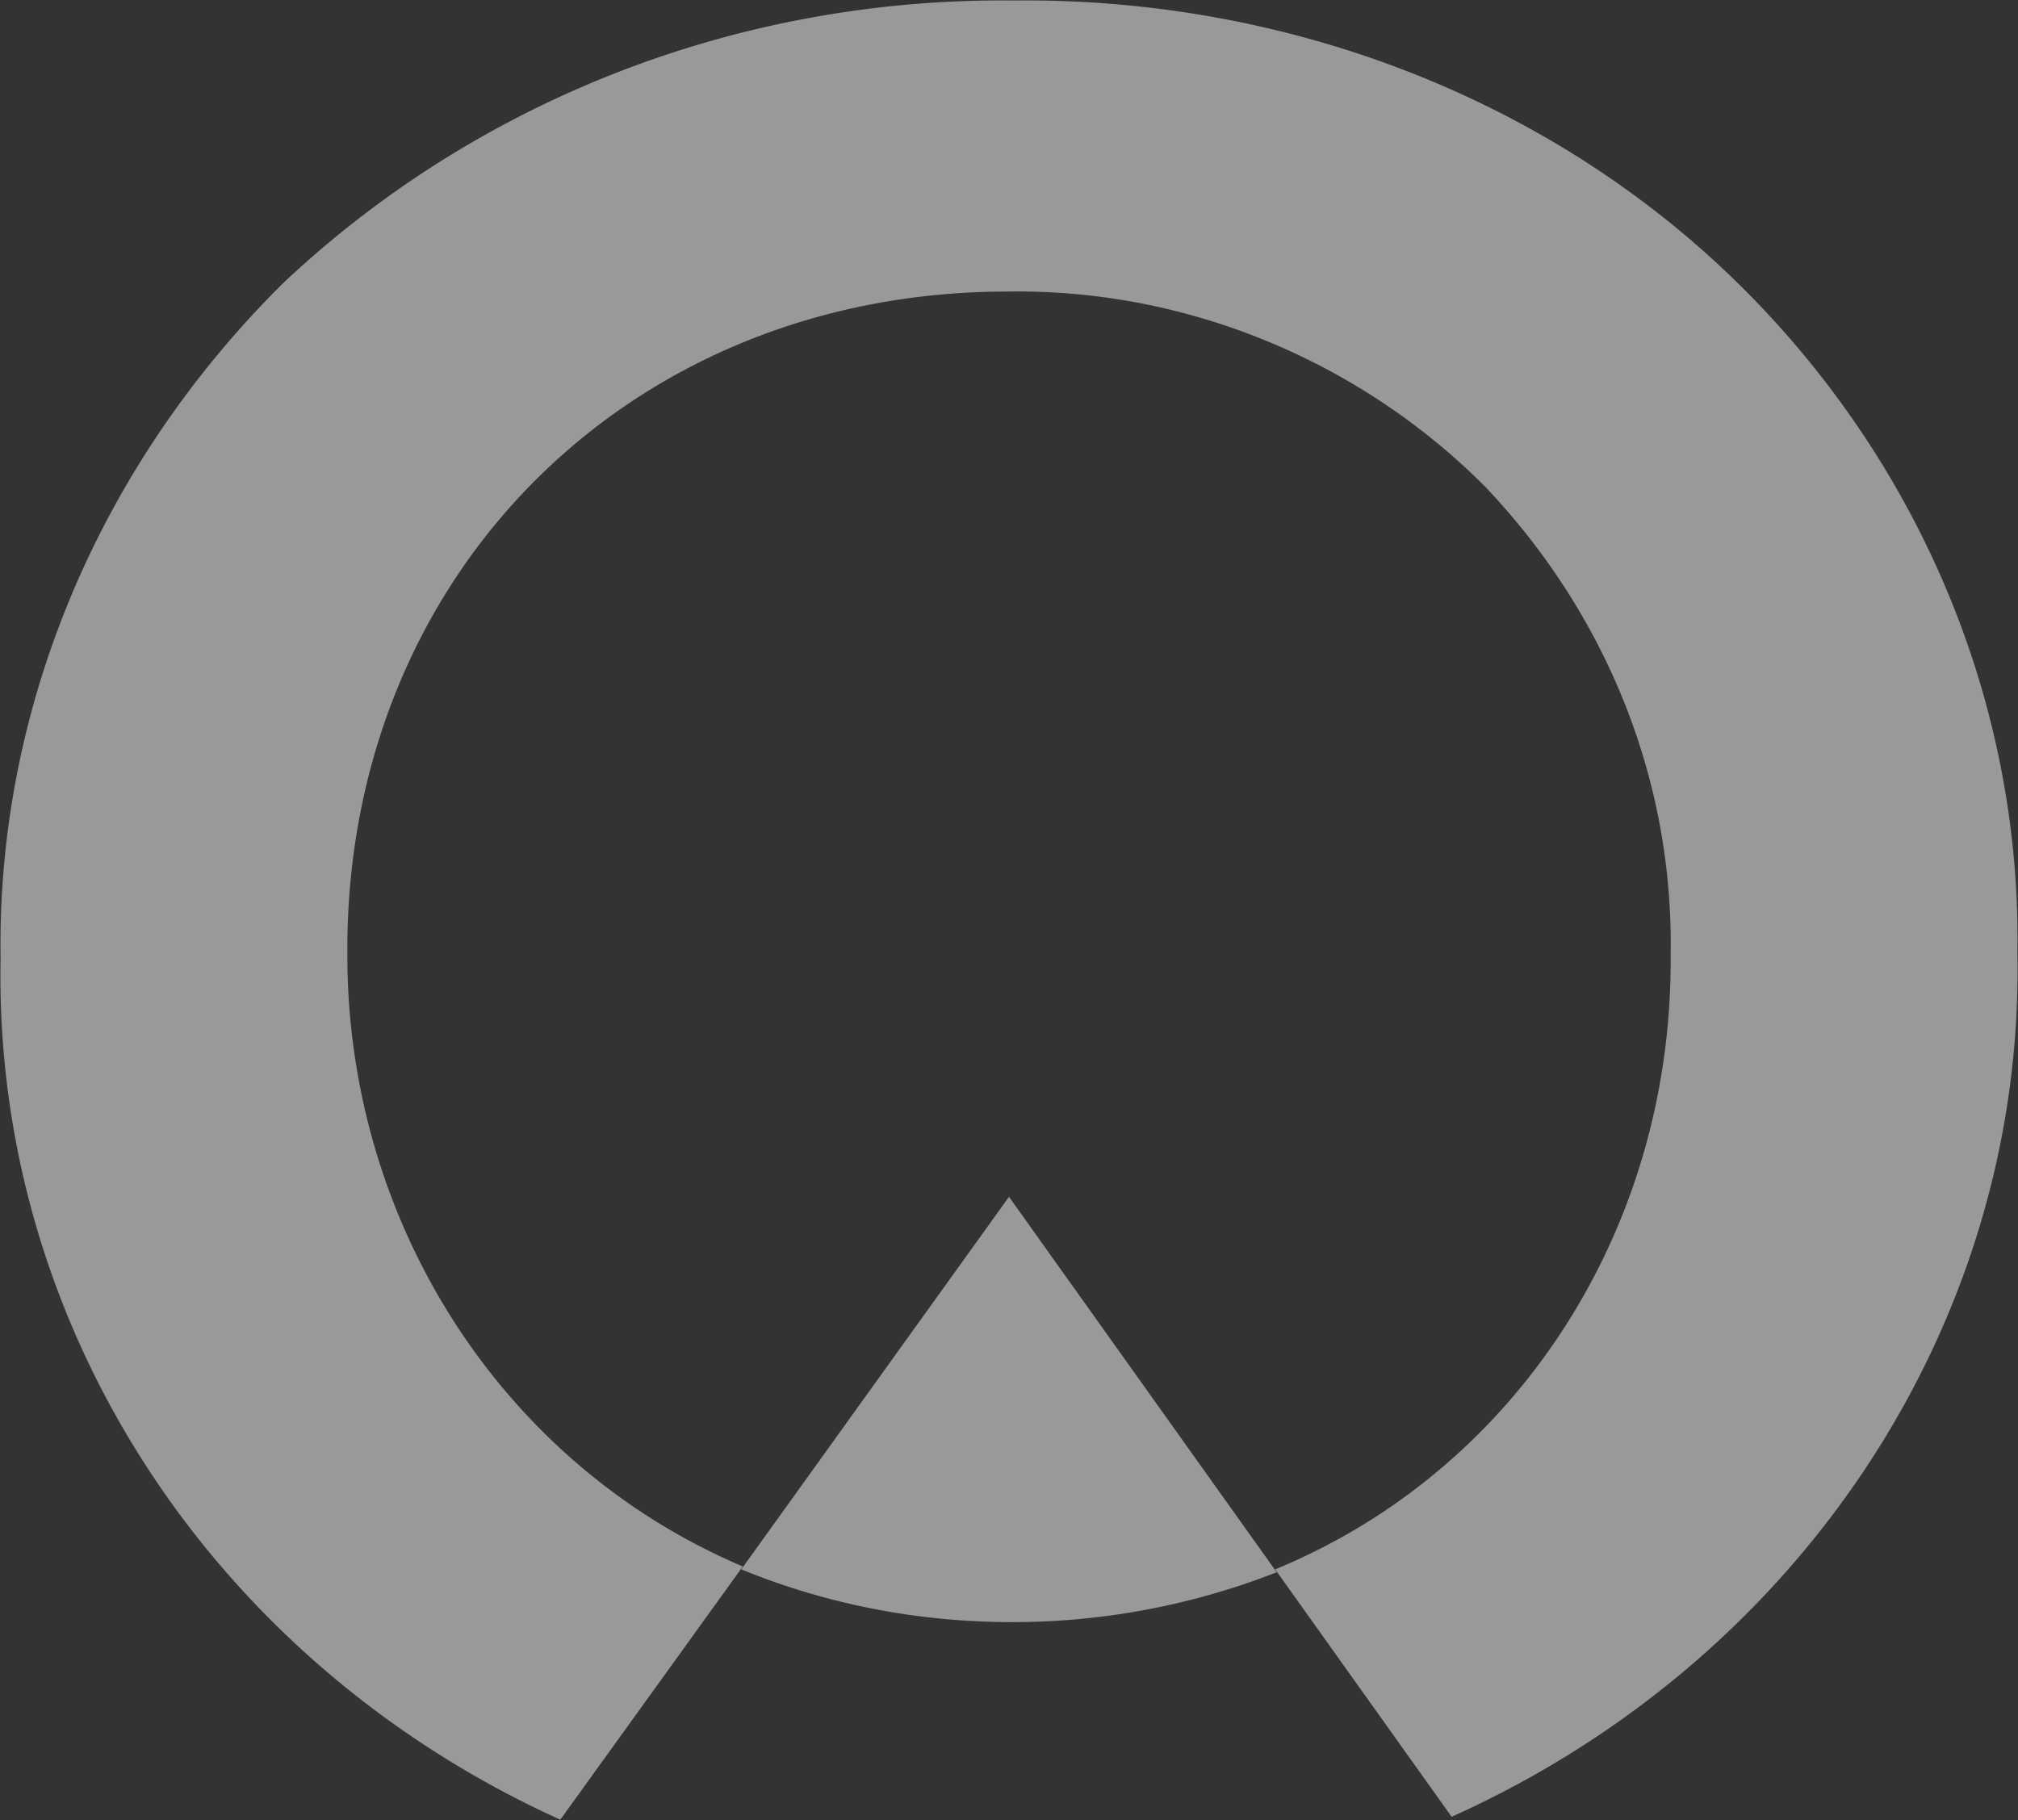 <svg xmlns="http://www.w3.org/2000/svg" width="2403.007" height="2167.777" viewBox="0 0 2403.007 2167.777">
  <rect x="0" y="0" width="2403.007" height="2167.777" fill="#333333" stroke="none"/>
  <path id="Union_27" data-name="Union 27" d="M.147,1144.023V1137.1C-3.469,838.981,119.707,551.251,337.054,336.34,568.889,117.948,880.418-3.388,1206.437.075c322.4-3.463,633.933,114.411,858.53,332.8,217.347,211.448,340.51,499.166,336.888,797.281v6.94c7.237,436.782-257.192,838.893-673.782,1026.074l-210.107-294.654c286.175-117.859,470.925-402.11,470.925-724.493V1137.1c3.629-207.989-76.063-405.589-220.964-558.1C1619.407,429.93,1412.915,343.266,1199.2,346.725c-449.192,0-786.089,336.265-786.089,783.433v6.94c0,318.9,184.753,606.638,470.928,727.958L666.689,2166.65C253.725,1979.453-7.088,1580.8.147,1144.023Zm882.076,724.493L1201,1424.812l318.785,447.167a863.435,863.435,0,0,1-315.314,59.381C1094.646,1931.36,984.727,1910.563,882.223,1868.516Z" transform="translate(0.502 0.502)" fill="#fff" stroke="rgba(0,0,0,0)" stroke-width="1" opacity="0.5"/>
</svg>
